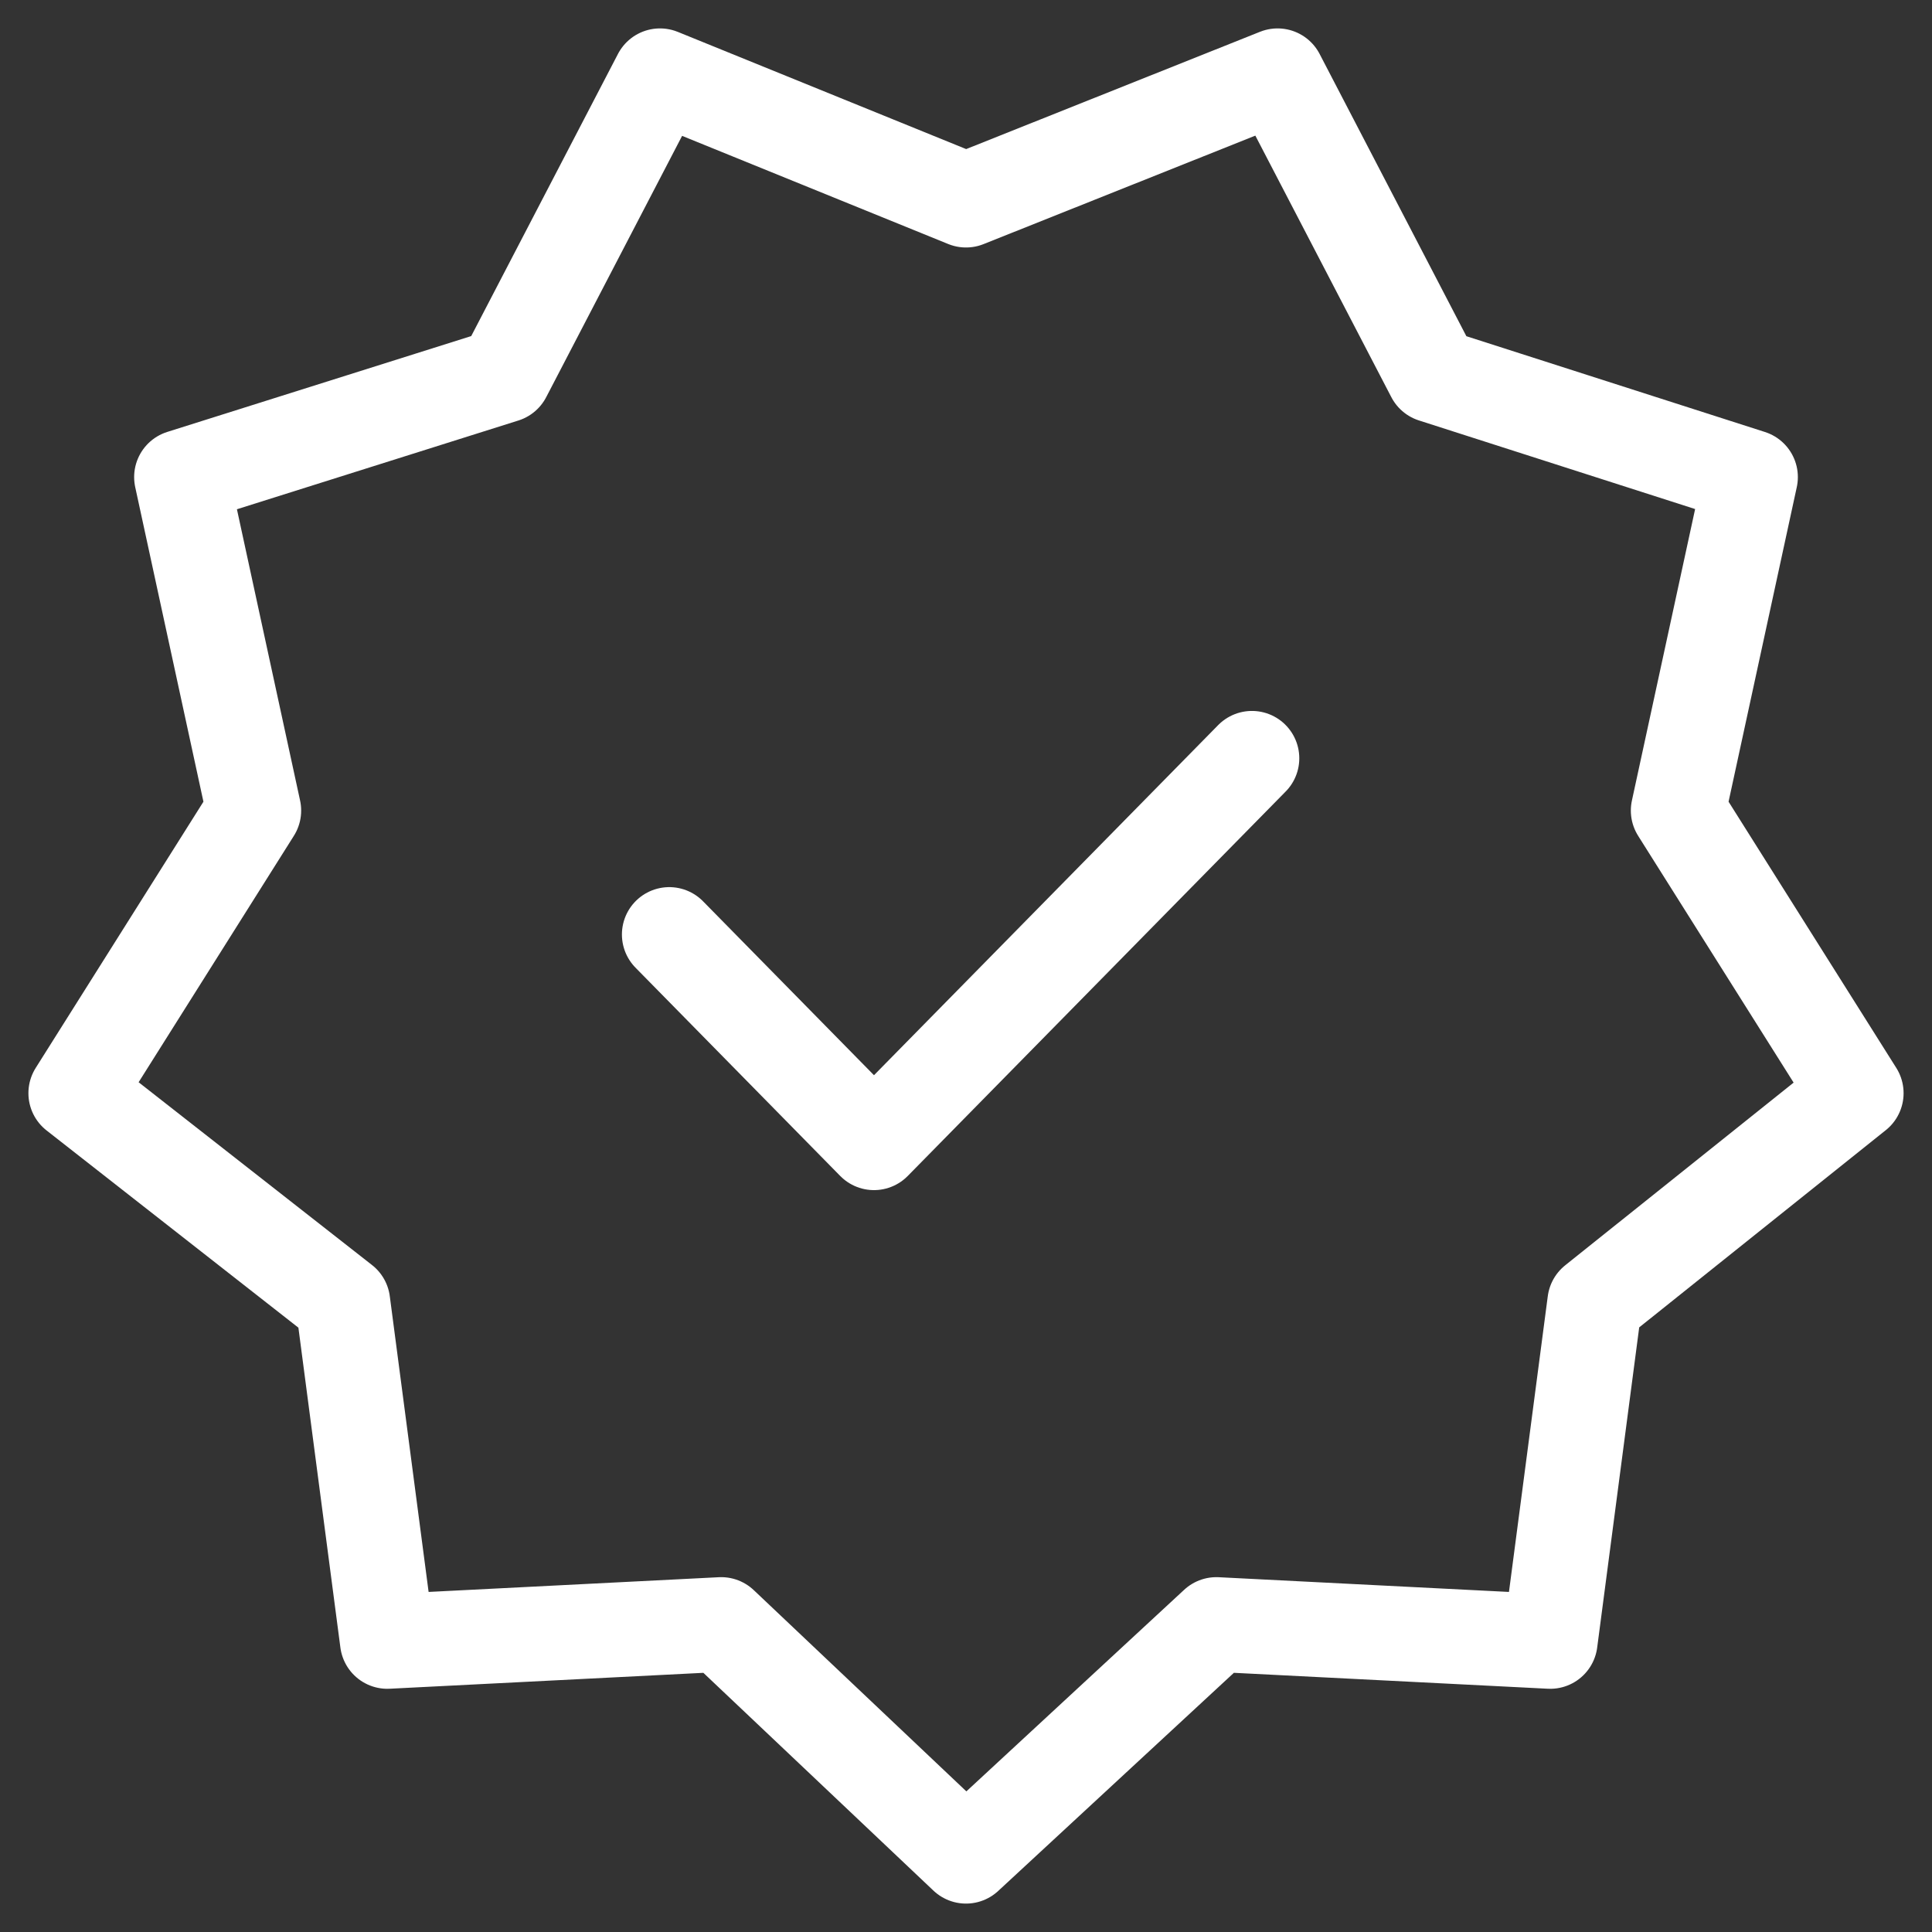 <?xml version="1.0" encoding="UTF-8"?>
<svg width="51px" height="51px" viewBox="0 0 51 51" version="1.1" xmlns="http://www.w3.org/2000/svg" xmlns:xlink="http://www.w3.org/1999/xlink">
    <rect x="0" y="0" width="51" height="51" fill="#333333" stroke="none"/>
    <!-- Generator: Sketch 51.3 (57544) - http://www.bohemiancoding.com/sketch -->
    <title>selo-lojasconsiaveis</title>
    <desc>Created with Sketch.</desc>
    <defs></defs>
    <g id="Symbols" stroke="none" stroke-width="1" fill="none" fill-rule="evenodd" stroke-linecap="round" stroke-linejoin="round">
        <g id="modulo-institucional-desktop" transform="translate(-407, -88)" stroke="#FFFFFF" stroke-width="2.5">
            <g id="modulo-institucional">
                <g id="#02" transform="translate(302, 58)">
                    <g id="selo-lojasconsiaveis" transform="translate(107, 32)">
                        <polygon id="Shape" points="23.5 3.283 31.725 0 35.837 7.908 44.209 10.594 42.3 19.397 47 26.857 40.097 32.378 38.922 41.33 30.109 40.883 23.5 47 17.038 40.883 8.225 41.33 7.05 32.378 0 26.857 4.7 19.397 2.791 10.594 11.309 7.908 15.422 0"></polygon>
                        <polyline id="Shape" points="31.048 18.017 21.071 28.166 15.667 22.668"></polyline>
                    </g>
                </g>
            </g>
        </g>
    </g>
</svg>